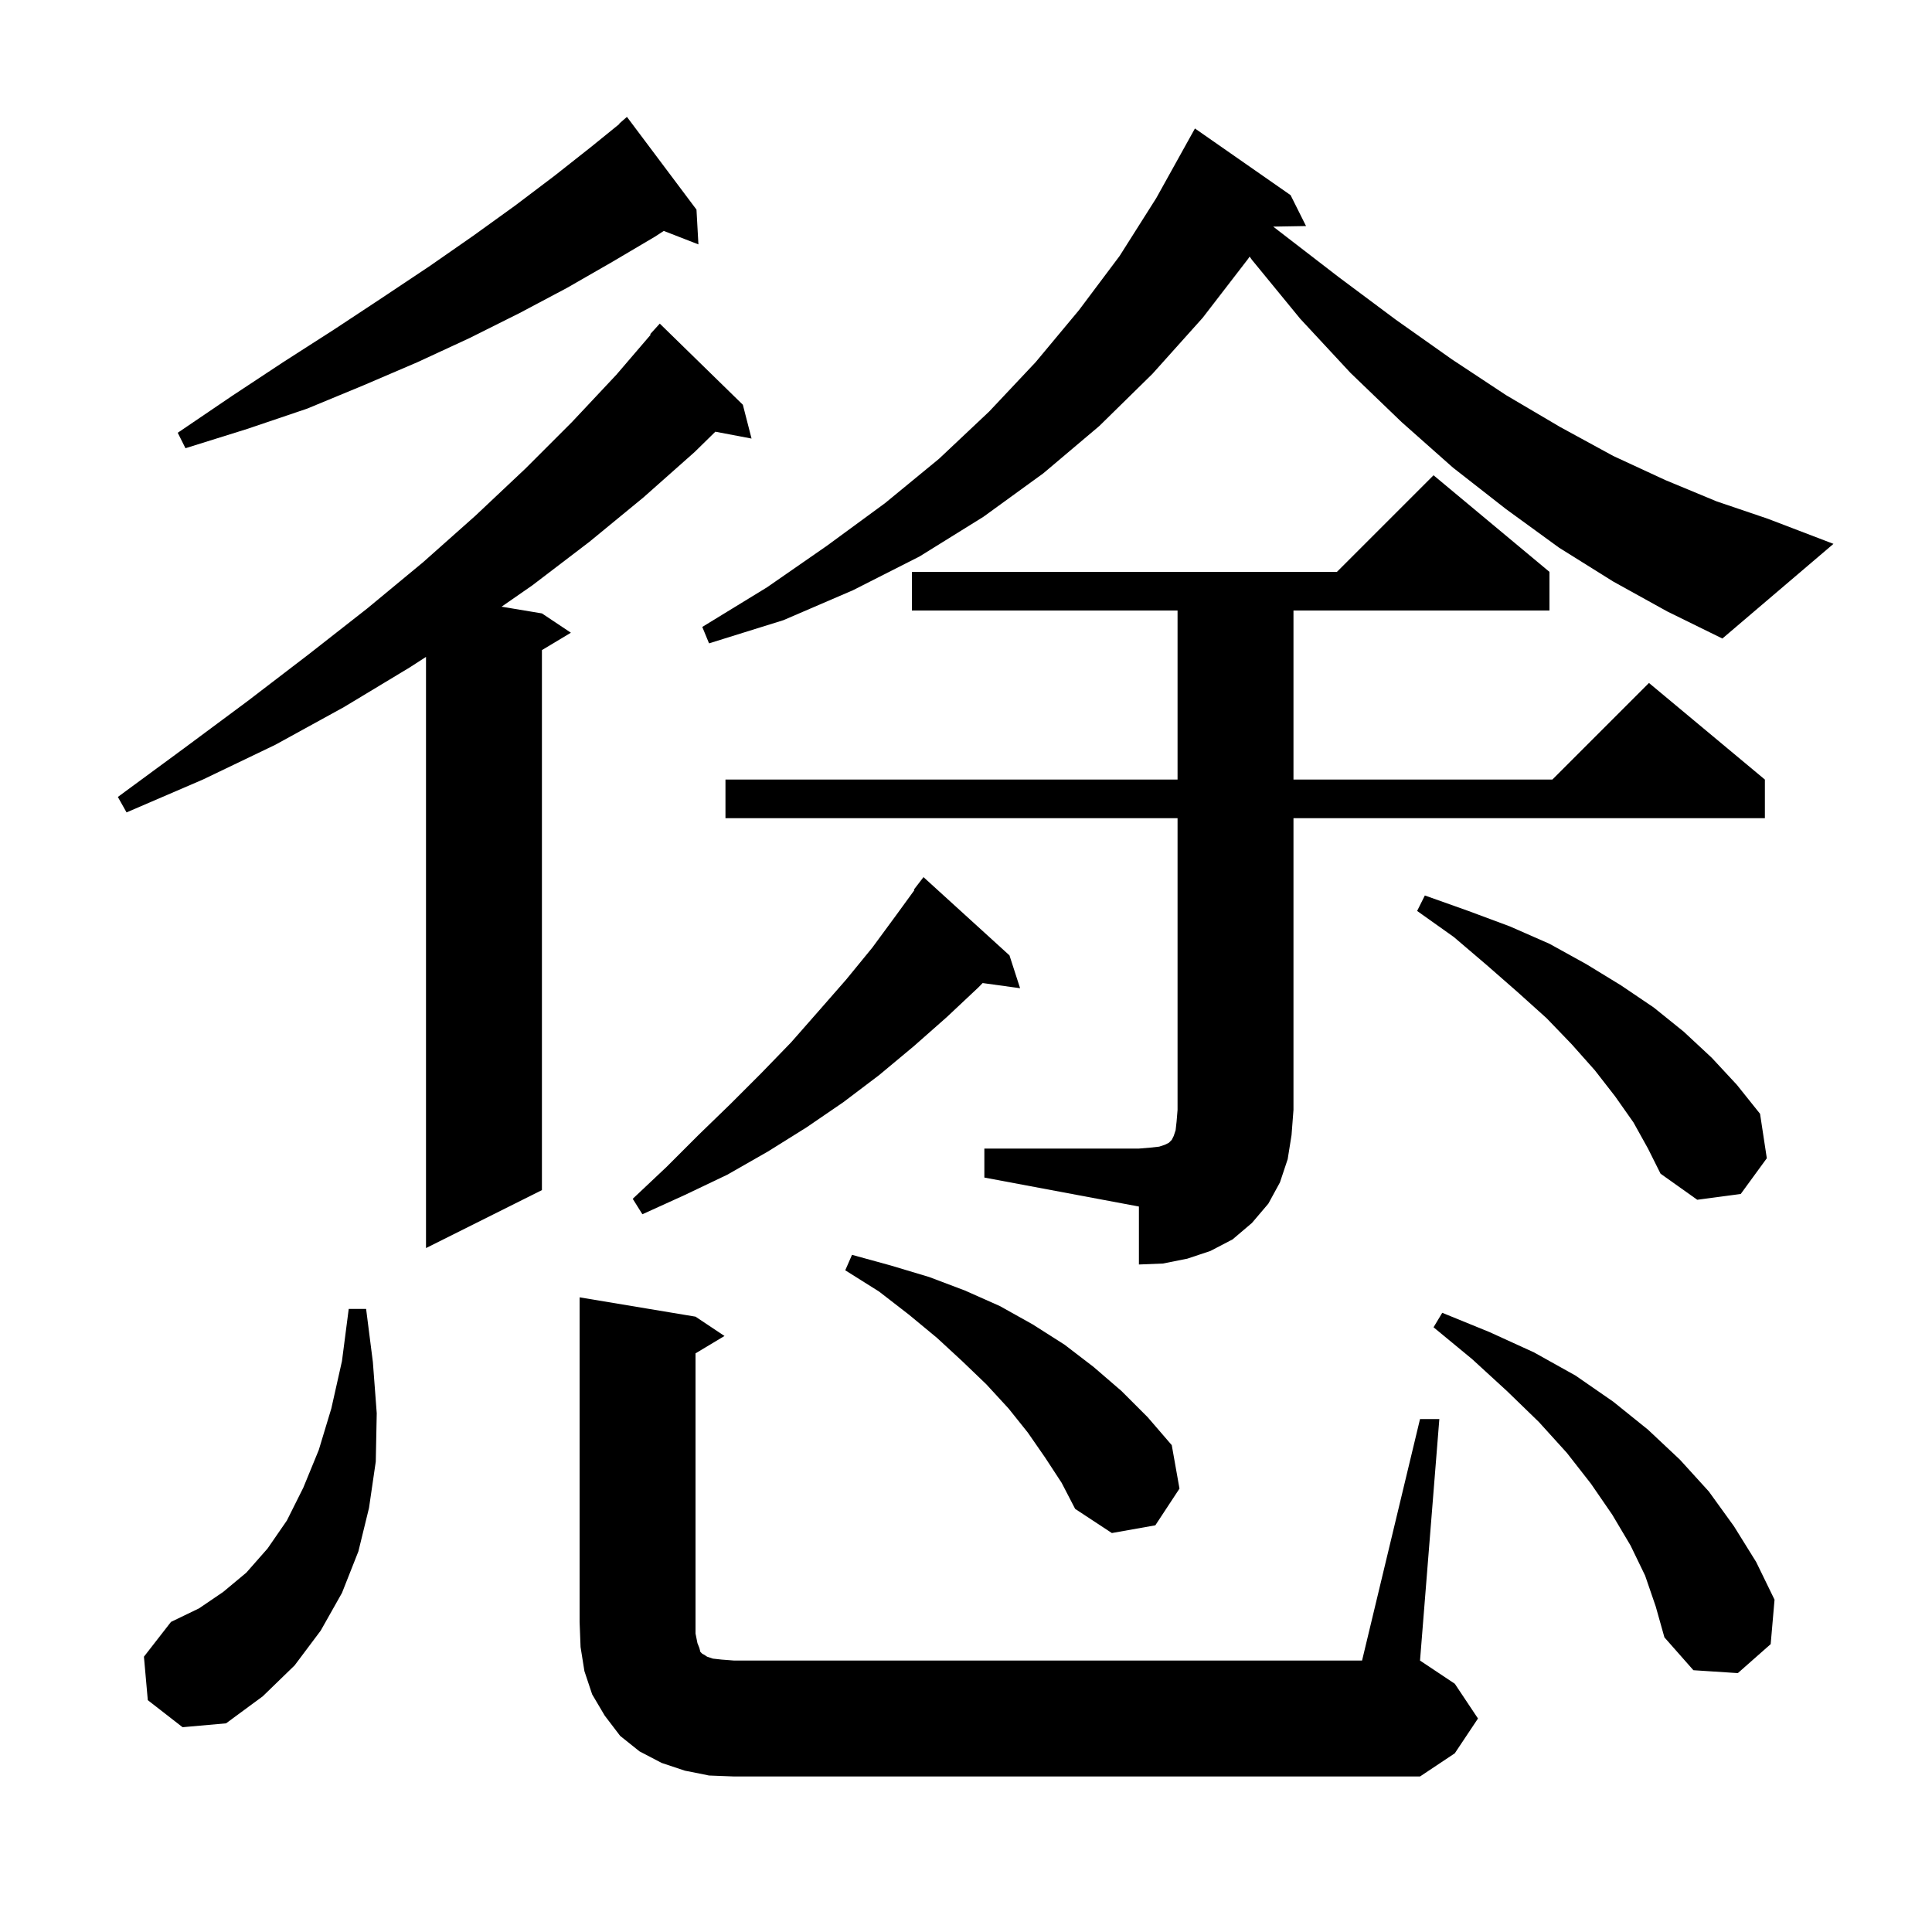 <svg xmlns="http://www.w3.org/2000/svg" xmlns:xlink="http://www.w3.org/1999/xlink" version="1.1" baseProfile="full" viewBox="0 0 200 200" width="200" height="200"><g fill="currentColor"><path d="M 147.0 146.9 L 149.0 146.9 L 147.0 171.9 L 150.6 174.3 L 153.0 177.9 L 150.6 181.5 L 147.0 183.9 L 76.0 183.9 L 73.4 183.8 L 70.9 183.3 L 68.5 182.5 L 66.2 181.3 L 64.2 179.7 L 62.6 177.6 L 61.3 175.4 L 60.5 173.0 L 60.1 170.5 L 60.0 167.9 L 60.0 134.3 L 72.0 136.3 L 75.0 138.3 L 72.0 140.1 L 72.0 169.1 L 72.2 170.1 L 72.4 170.6 L 72.5 171.0 L 72.7 171.2 L 72.9 171.3 L 73.2 171.5 L 73.8 171.7 L 74.7 171.8 L 76.0 171.9 L 141.0 171.9 Z M 15.3 176.0 L 14.9 171.5 L 17.7 167.9 L 20.6 166.5 L 23.1 164.8 L 25.5 162.8 L 27.7 160.3 L 29.7 157.4 L 31.4 154.0 L 33.0 150.1 L 34.3 145.8 L 35.4 140.9 L 36.1 135.5 L 37.9 135.5 L 38.6 141.0 L 39.0 146.3 L 38.9 151.3 L 38.2 156.1 L 37.1 160.6 L 35.4 164.9 L 33.2 168.8 L 30.5 172.4 L 27.2 175.6 L 23.4 178.4 L 18.9 178.8 Z M 170.3 163.1 L 168.8 160.0 L 166.9 156.8 L 164.7 153.6 L 162.2 150.4 L 159.3 147.2 L 156.0 144.0 L 152.4 140.7 L 148.4 137.4 L 149.3 135.9 L 154.2 137.9 L 158.8 140.0 L 163.1 142.4 L 167.0 145.1 L 170.6 148.0 L 173.9 151.1 L 176.9 154.4 L 179.5 158.0 L 181.8 161.7 L 183.7 165.6 L 183.3 170.2 L 179.9 173.2 L 175.3 172.9 L 172.3 169.5 L 171.4 166.3 Z M 108.2 150.9 L 106.4 148.3 L 104.4 145.8 L 102.1 143.3 L 99.6 140.9 L 97.0 138.5 L 94.1 136.1 L 91.0 133.7 L 87.5 131.5 L 88.2 129.9 L 92.2 131.0 L 96.2 132.2 L 99.9 133.6 L 103.5 135.2 L 106.9 137.1 L 110.2 139.2 L 113.2 141.5 L 116.1 144.0 L 118.8 146.7 L 121.3 149.6 L 122.1 154.1 L 119.6 157.9 L 115.1 158.7 L 111.3 156.2 L 109.9 153.5 Z M 101.9 118.9 L 117.9 118.9 L 119.1 118.8 L 120.0 118.7 L 120.6 118.5 L 121.0 118.3 L 121.3 118.0 L 121.5 117.6 L 121.7 117.0 L 121.8 116.1 L 121.9 114.9 L 121.9 84.7 L 75.1 84.7 L 75.1 80.7 L 121.9 80.7 L 121.9 63.2 L 94.4 63.2 L 94.4 59.2 L 138.4 59.2 L 148.4 49.2 L 160.4 59.2 L 160.4 63.2 L 133.9 63.2 L 133.9 80.7 L 160.7 80.7 L 170.7 70.7 L 182.7 80.7 L 182.7 84.7 L 133.9 84.7 L 133.9 114.9 L 133.7 117.5 L 133.3 120.0 L 132.5 122.4 L 131.3 124.6 L 129.6 126.6 L 127.6 128.3 L 125.3 129.5 L 122.9 130.3 L 120.4 130.8 L 117.9 130.9 L 117.9 124.9 L 101.9 121.9 Z M 76.9 41.9 L 77.8 45.4 L 74.054 44.689 L 71.9 46.8 L 66.6 51.5 L 61.0 56.1 L 55.1 60.6 L 51.923 62.804 L 56.1 63.5 L 59.1 65.5 L 56.1 67.3 L 56.1 123.2 L 44.1 129.2 L 44.1 68.002 L 42.4 69.1 L 35.6 73.2 L 28.5 77.1 L 21.0 80.7 L 13.1 84.1 L 12.2 82.5 L 19.0 77.5 L 25.6 72.6 L 32.0 67.7 L 38.0 63.0 L 43.8 58.2 L 49.2 53.4 L 54.4 48.5 L 59.2 43.7 L 63.8 38.8 L 67.361 34.646 L 67.3 34.6 L 68.3 33.5 Z M 104.5 98.9 L 105.6 102.3 L 101.722 101.765 L 101.3 102.2 L 98.0 105.3 L 94.6 108.3 L 91.0 111.3 L 87.3 114.1 L 83.5 116.7 L 79.5 119.2 L 75.3 121.6 L 70.9 123.7 L 66.5 125.7 L 65.5 124.1 L 69.0 120.8 L 72.3 117.5 L 75.6 114.3 L 78.8 111.1 L 81.9 107.9 L 84.8 104.6 L 87.6 101.4 L 90.3 98.1 L 92.8 94.7 L 94.661 92.142 L 94.6 92.1 L 95.6 90.8 Z M 169.1 116.2 L 167.2 113.5 L 165.1 110.8 L 162.7 108.1 L 160.1 105.4 L 157.1 102.7 L 153.9 99.9 L 150.5 97.0 L 146.7 94.3 L 147.5 92.7 L 152.0 94.3 L 156.3 95.9 L 160.4 97.7 L 164.2 99.8 L 167.8 102.0 L 171.2 104.3 L 174.3 106.8 L 177.2 109.5 L 179.8 112.3 L 182.2 115.3 L 182.9 119.9 L 180.2 123.6 L 175.7 124.2 L 171.9 121.5 L 170.6 118.9 Z M 167.0 60.2 L 161.4 56.7 L 155.9 52.7 L 150.4 48.4 L 145.1 43.7 L 139.8 38.6 L 134.6 33.0 L 129.6 26.9 L 129.359 26.562 L 129.2 26.8 L 124.5 32.9 L 119.3 38.7 L 113.8 44.1 L 108.0 49.0 L 101.8 53.5 L 95.2 57.6 L 88.3 61.1 L 81.1 64.2 L 73.4 66.6 L 72.7 64.9 L 79.4 60.8 L 85.6 56.5 L 91.6 52.1 L 97.2 47.5 L 102.4 42.6 L 107.2 37.5 L 111.7 32.1 L 115.9 26.5 L 119.7 20.5 L 123.7 13.3 L 133.6 20.2 L 135.2 23.4 L 131.804 23.459 L 132.5 24.0 L 138.6 28.7 L 144.5 33.1 L 150.3 37.2 L 155.9 40.9 L 161.5 44.2 L 167.0 47.2 L 172.4 49.7 L 177.7 51.9 L 183.0 53.7 L 189.8 56.3 L 178.3 66.1 L 172.6 63.3 Z M 72.1 21.7 L 72.3 25.3 L 68.713 23.905 L 67.8 24.5 L 63.4 27.1 L 58.7 29.8 L 53.8 32.4 L 48.6 35.0 L 43.2 37.5 L 37.6 39.9 L 31.8 42.3 L 25.6 44.4 L 19.2 46.4 L 18.4 44.8 L 24.0 41.0 L 29.3 37.5 L 34.6 34.1 L 39.6 30.8 L 44.4 27.6 L 49.0 24.4 L 53.3 21.3 L 57.4 18.2 L 61.2 15.2 L 64.125 12.828 L 64.1 12.8 L 64.9 12.1 Z "/></g></svg>